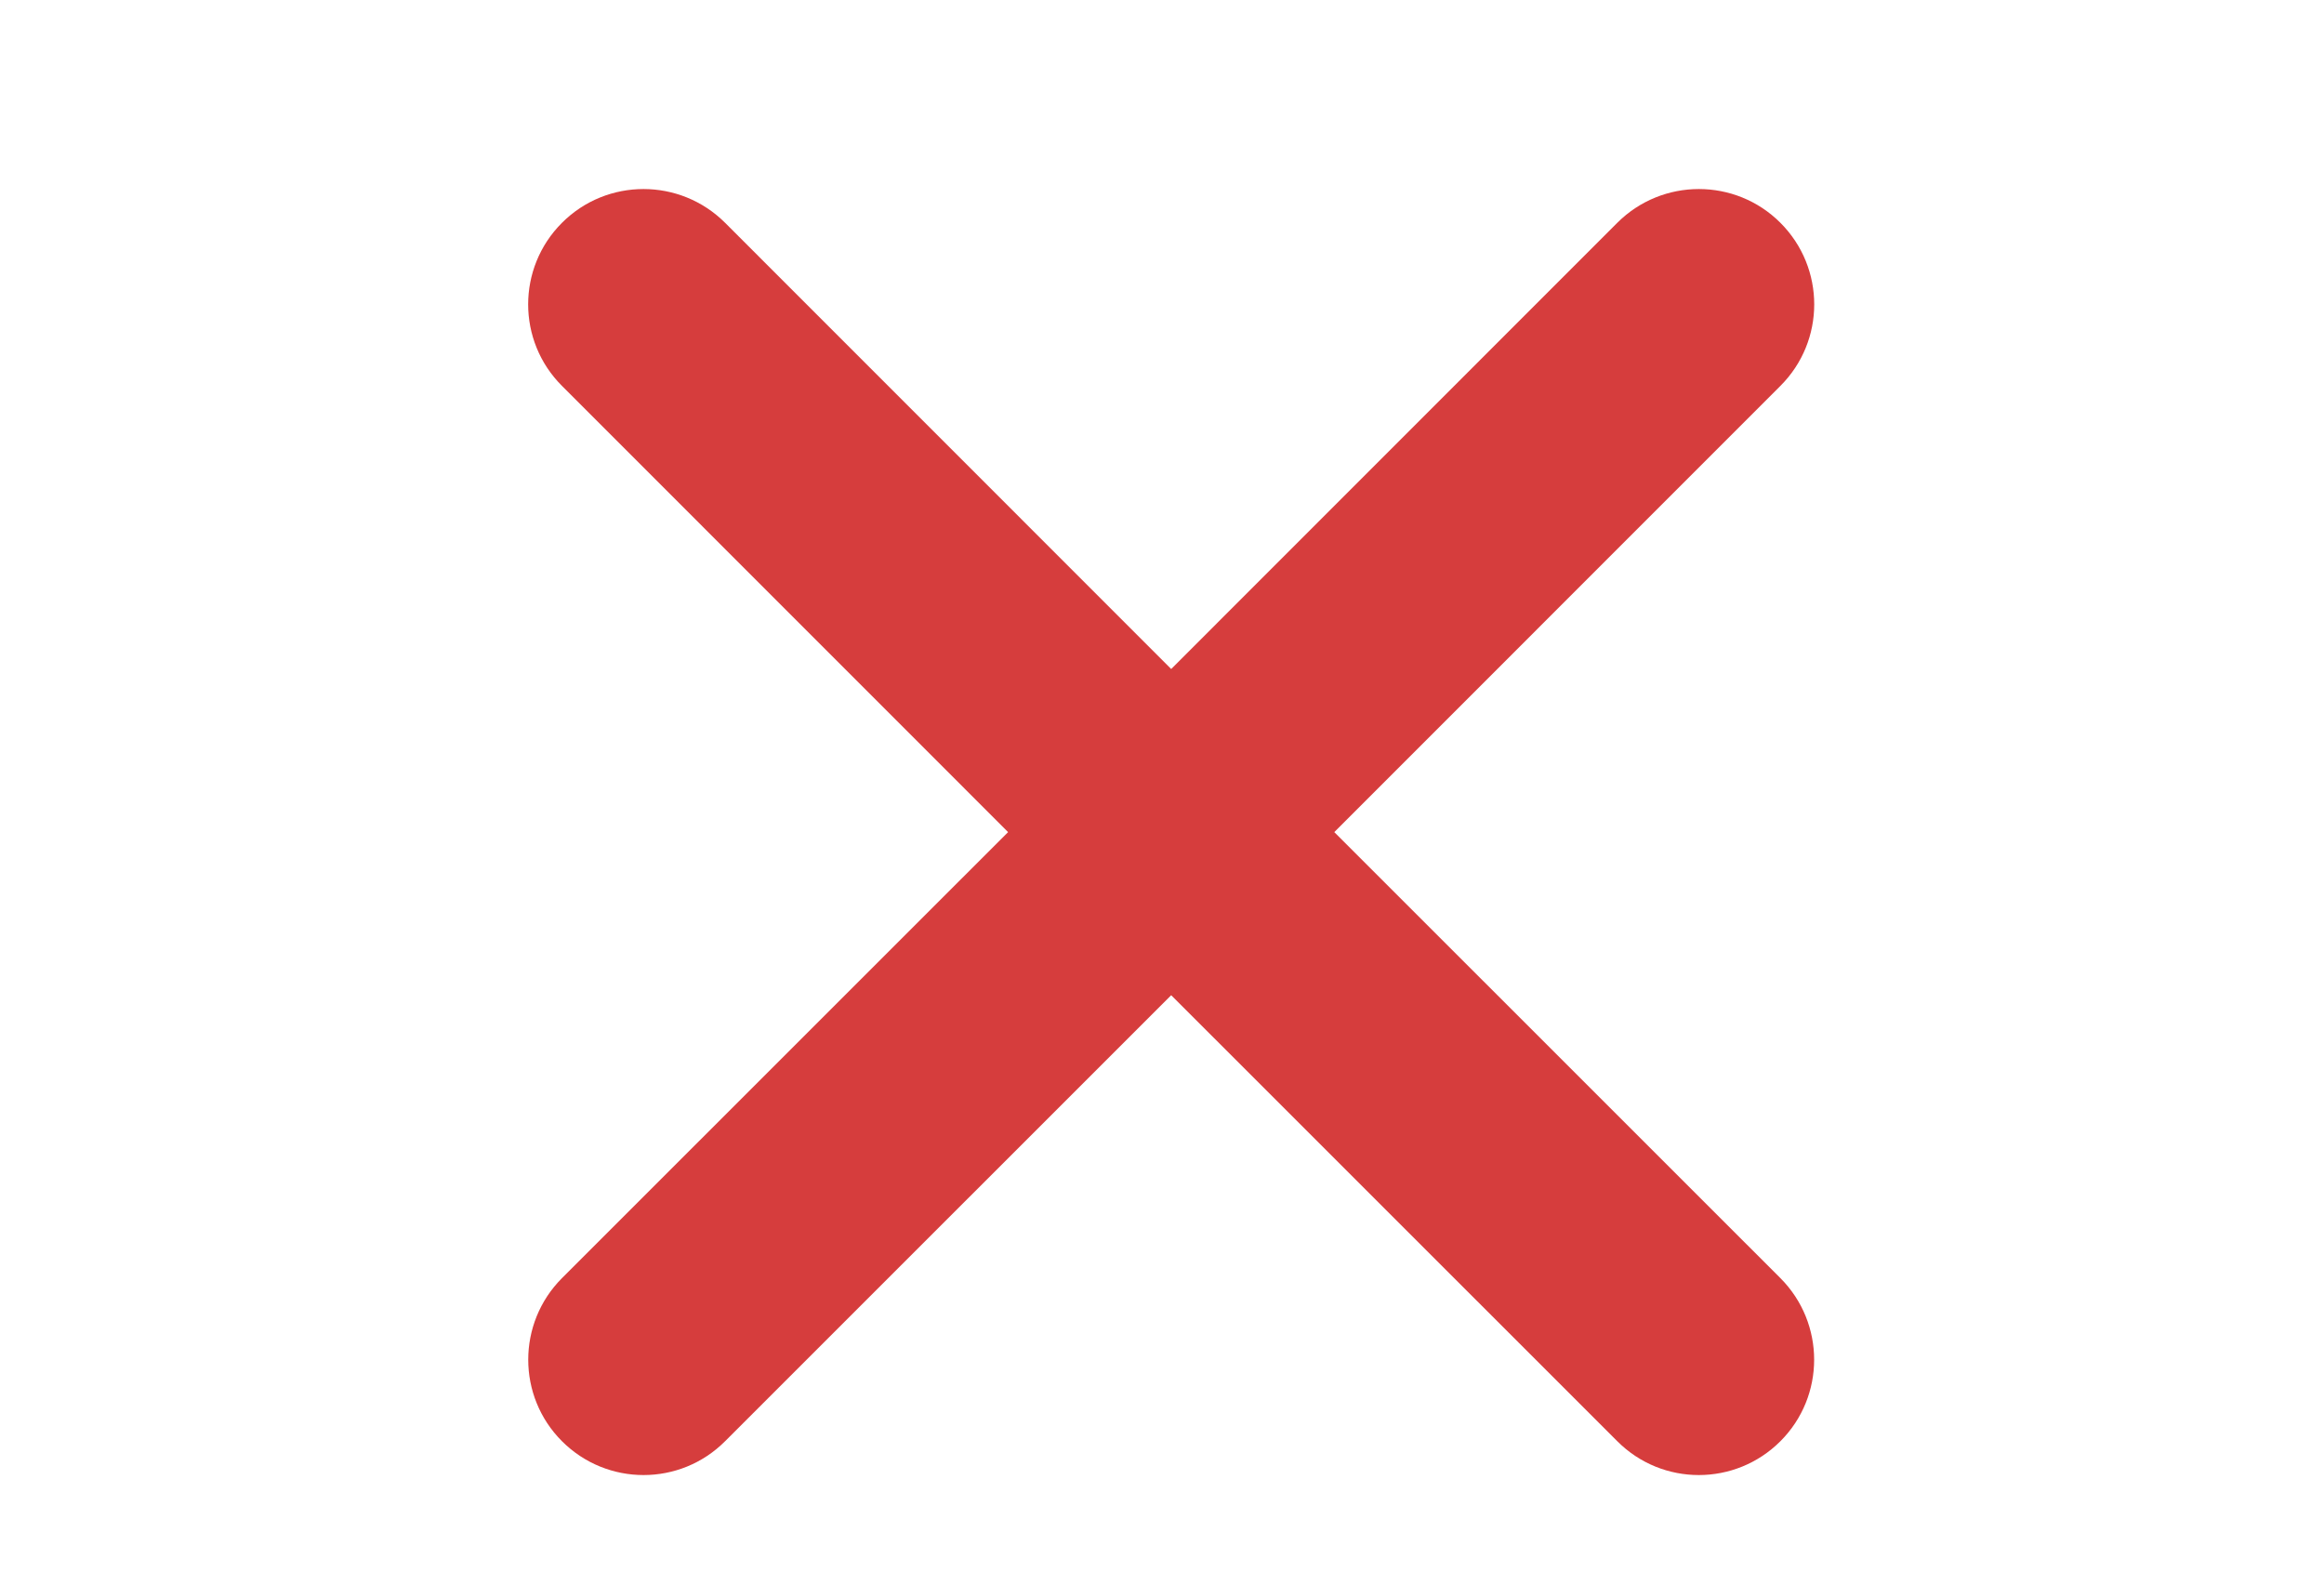 <svg width="22" height="15" viewBox="0 0 22 15" fill="none" xmlns="http://www.w3.org/2000/svg">
<path fill-rule="evenodd" clip-rule="evenodd" d="M16.854 12.099C17.28 12.526 17.28 13.217 16.854 13.643C16.427 14.07 15.736 14.07 15.31 13.643L11.087 9.421L6.864 13.643C6.438 14.07 5.747 14.07 5.32 13.643C4.894 13.217 4.894 12.526 5.32 12.099L9.543 7.877L5.32 3.653C4.893 3.227 4.893 2.536 5.32 2.109C5.746 1.683 6.437 1.683 6.864 2.109L11.087 6.333L15.31 2.109C15.737 1.683 16.428 1.683 16.854 2.109C17.281 2.536 17.281 3.227 16.854 3.653L12.631 7.877L16.854 12.099Z" fill="#D63D3D"/>
</svg>
